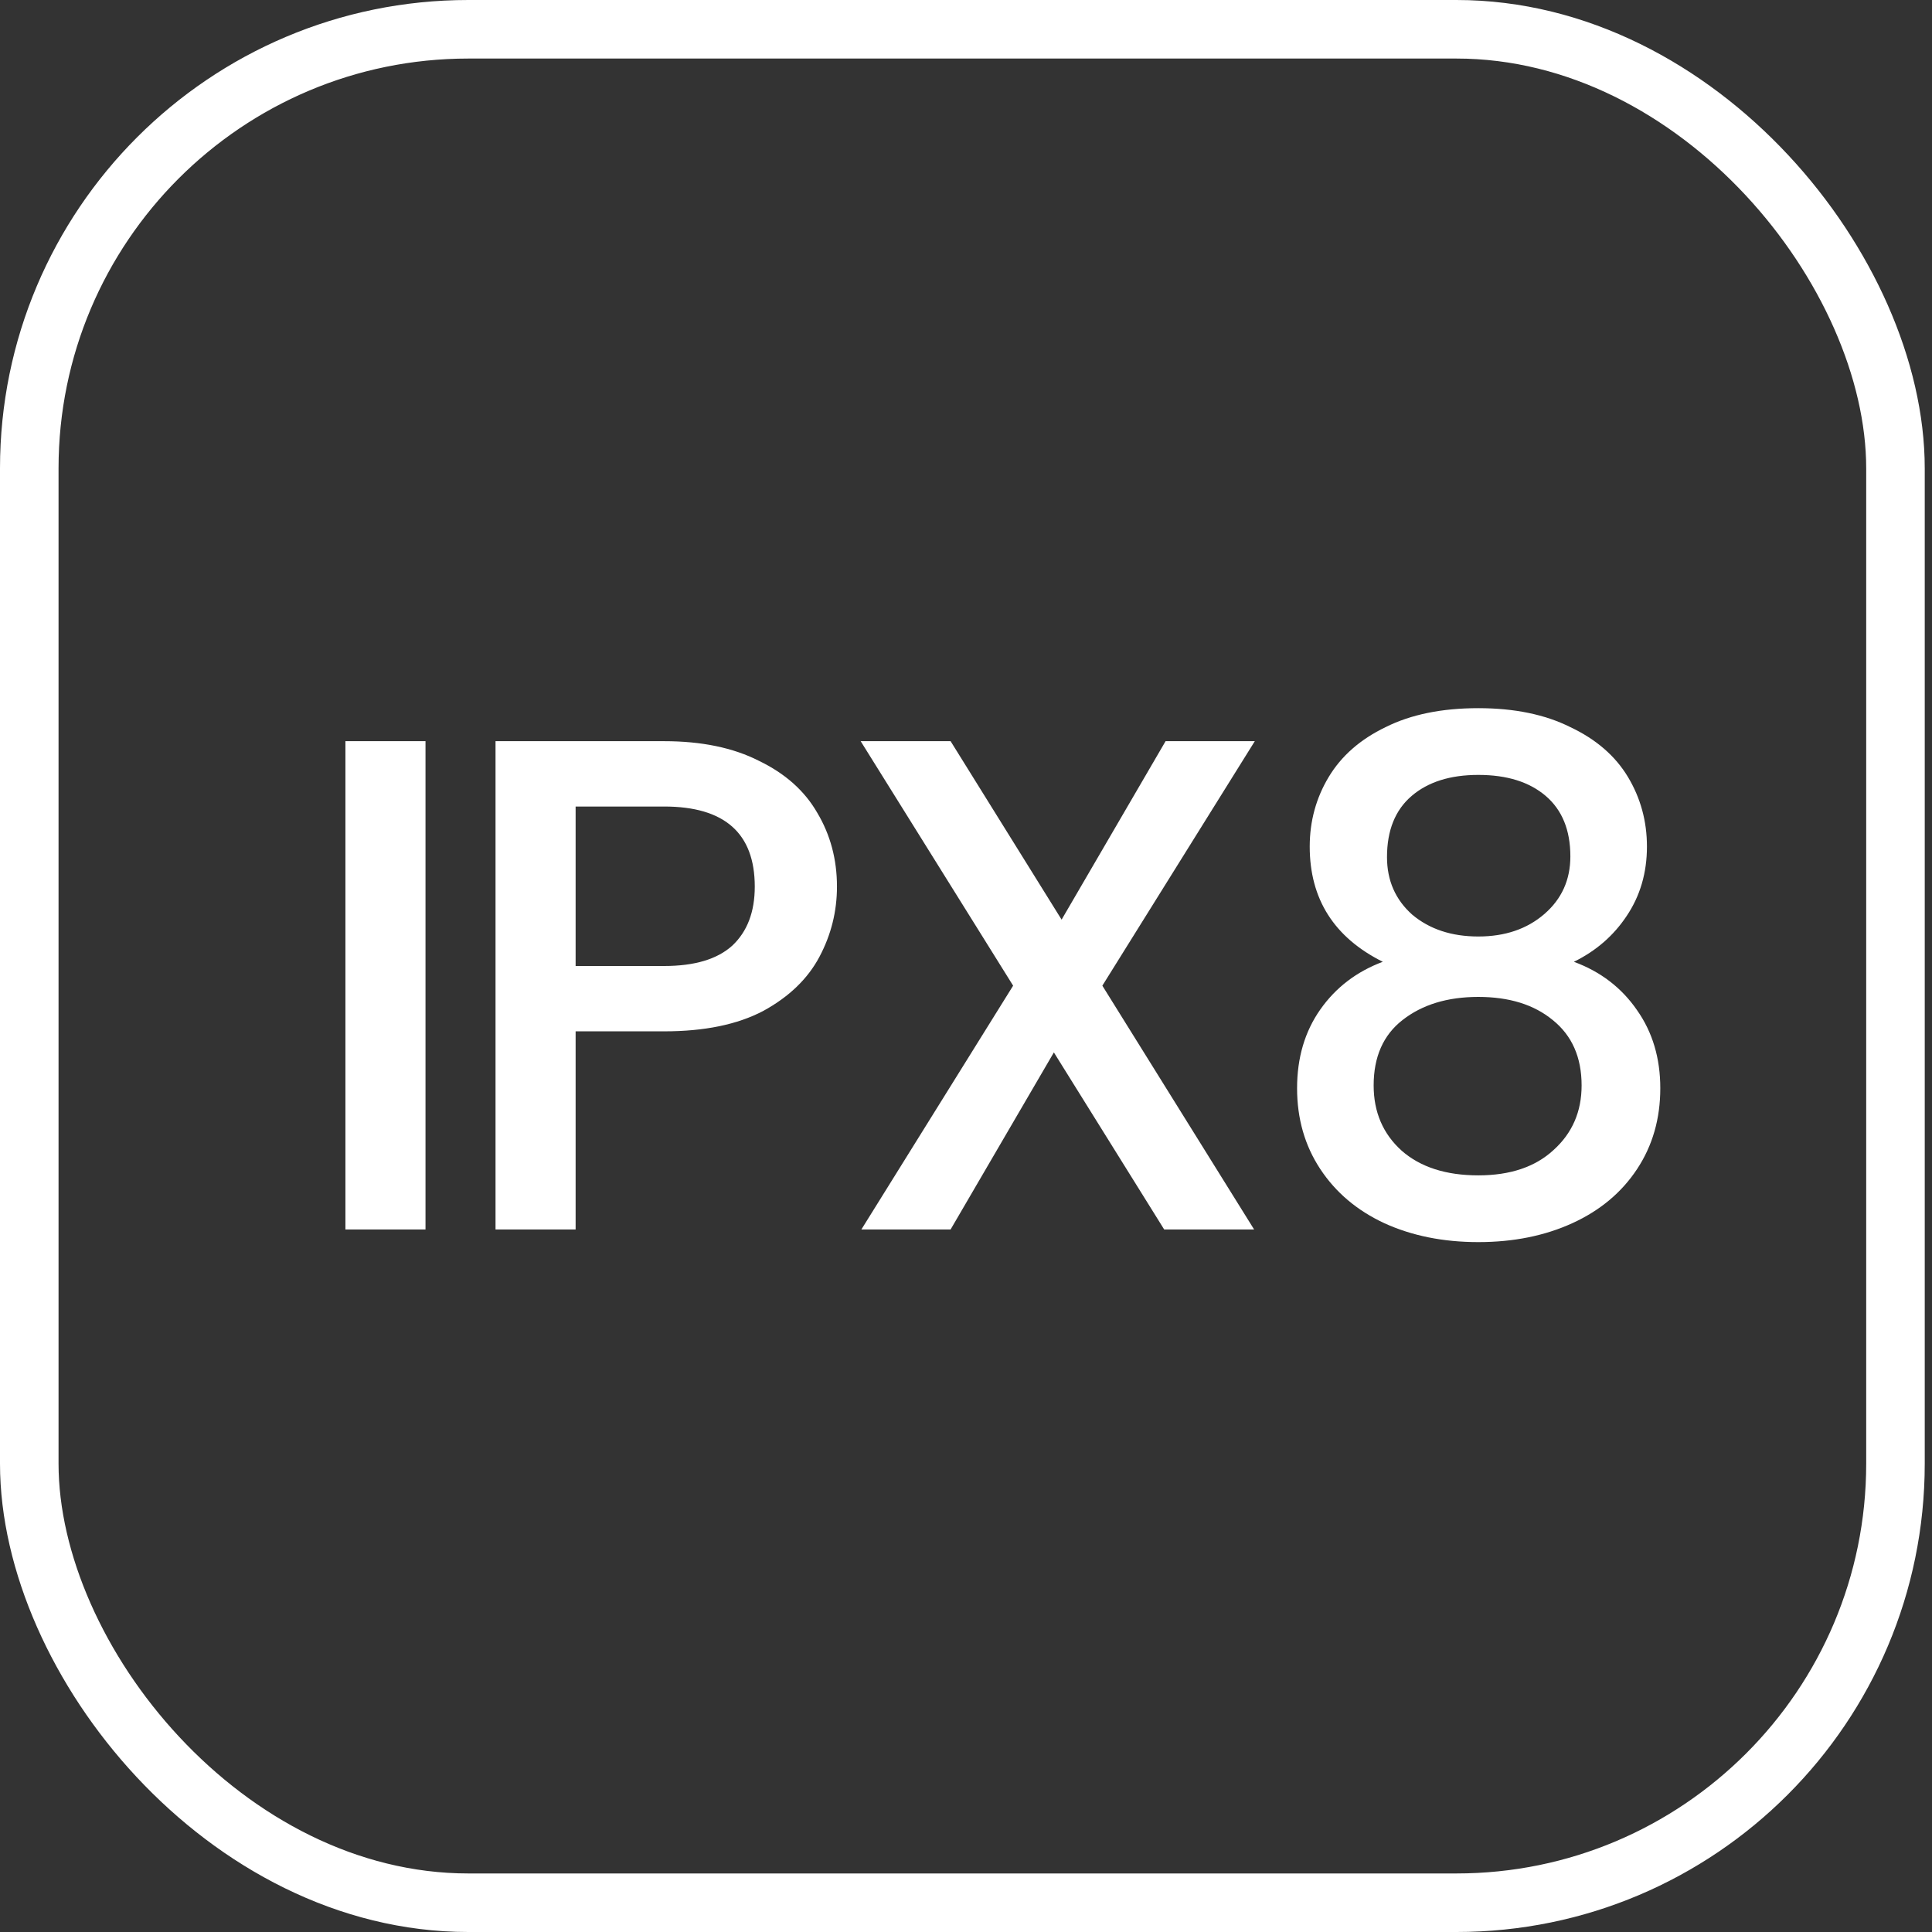 <svg xmlns="http://www.w3.org/2000/svg" fill="none" viewBox="0 0 33 33" height="33" width="33">
<rect x="0" y="0" width="33" height="33" fill="#333333" stroke="none"/>
<rect stroke="white" rx="7.5" height="32" width="31.876" y="0.5" x="0.5"></rect>
<path fill="white" d="M7.268 12.66V21H5.9V12.66H7.268ZM14.296 15.144C14.296 15.568 14.196 15.968 13.996 16.344C13.796 16.72 13.476 17.028 13.036 17.268C12.596 17.5 12.032 17.616 11.344 17.616H9.832V21H8.464V12.66H11.344C11.984 12.66 12.524 12.772 12.964 12.996C13.412 13.212 13.744 13.508 13.96 13.884C14.184 14.26 14.296 14.68 14.296 15.144ZM11.344 16.5C11.864 16.5 12.252 16.384 12.508 16.152C12.764 15.912 12.892 15.576 12.892 15.144C12.892 14.232 12.376 13.776 11.344 13.776H9.832V16.5H11.344ZM18.829 16.836L21.421 21H19.885L18.001 17.976L16.237 21H14.713L17.305 16.836L14.701 12.66H16.237L18.133 15.708L19.909 12.66H21.433L18.829 16.836ZM23.619 16.428C22.787 16.012 22.371 15.356 22.371 14.46C22.371 14.028 22.479 13.632 22.695 13.272C22.911 12.912 23.235 12.628 23.667 12.42C24.099 12.204 24.627 12.096 25.251 12.096C25.867 12.096 26.391 12.204 26.823 12.42C27.263 12.628 27.591 12.912 27.807 13.272C28.023 13.632 28.131 14.028 28.131 14.46C28.131 14.908 28.015 15.304 27.783 15.648C27.559 15.984 27.259 16.244 26.883 16.428C27.339 16.596 27.699 16.872 27.963 17.256C28.227 17.632 28.359 18.076 28.359 18.588C28.359 19.108 28.227 19.568 27.963 19.968C27.699 20.368 27.331 20.676 26.859 20.892C26.387 21.108 25.851 21.216 25.251 21.216C24.651 21.216 24.115 21.108 23.643 20.892C23.179 20.676 22.815 20.368 22.551 19.968C22.287 19.568 22.155 19.108 22.155 18.588C22.155 18.068 22.287 17.62 22.551 17.244C22.815 16.868 23.171 16.596 23.619 16.428ZM26.823 14.628C26.823 14.18 26.683 13.836 26.403 13.596C26.123 13.356 25.739 13.236 25.251 13.236C24.771 13.236 24.391 13.356 24.111 13.596C23.831 13.836 23.691 14.184 23.691 14.64C23.691 15.04 23.835 15.368 24.123 15.624C24.419 15.872 24.795 15.996 25.251 15.996C25.707 15.996 26.083 15.868 26.379 15.612C26.675 15.356 26.823 15.028 26.823 14.628ZM25.251 17.028C24.723 17.028 24.291 17.16 23.955 17.424C23.627 17.68 23.463 18.052 23.463 18.54C23.463 18.996 23.623 19.368 23.943 19.656C24.263 19.936 24.699 20.076 25.251 20.076C25.795 20.076 26.223 19.932 26.535 19.644C26.855 19.356 27.015 18.988 27.015 18.54C27.015 18.06 26.851 17.688 26.523 17.424C26.203 17.16 25.779 17.028 25.251 17.028Z"></path>
</svg>
